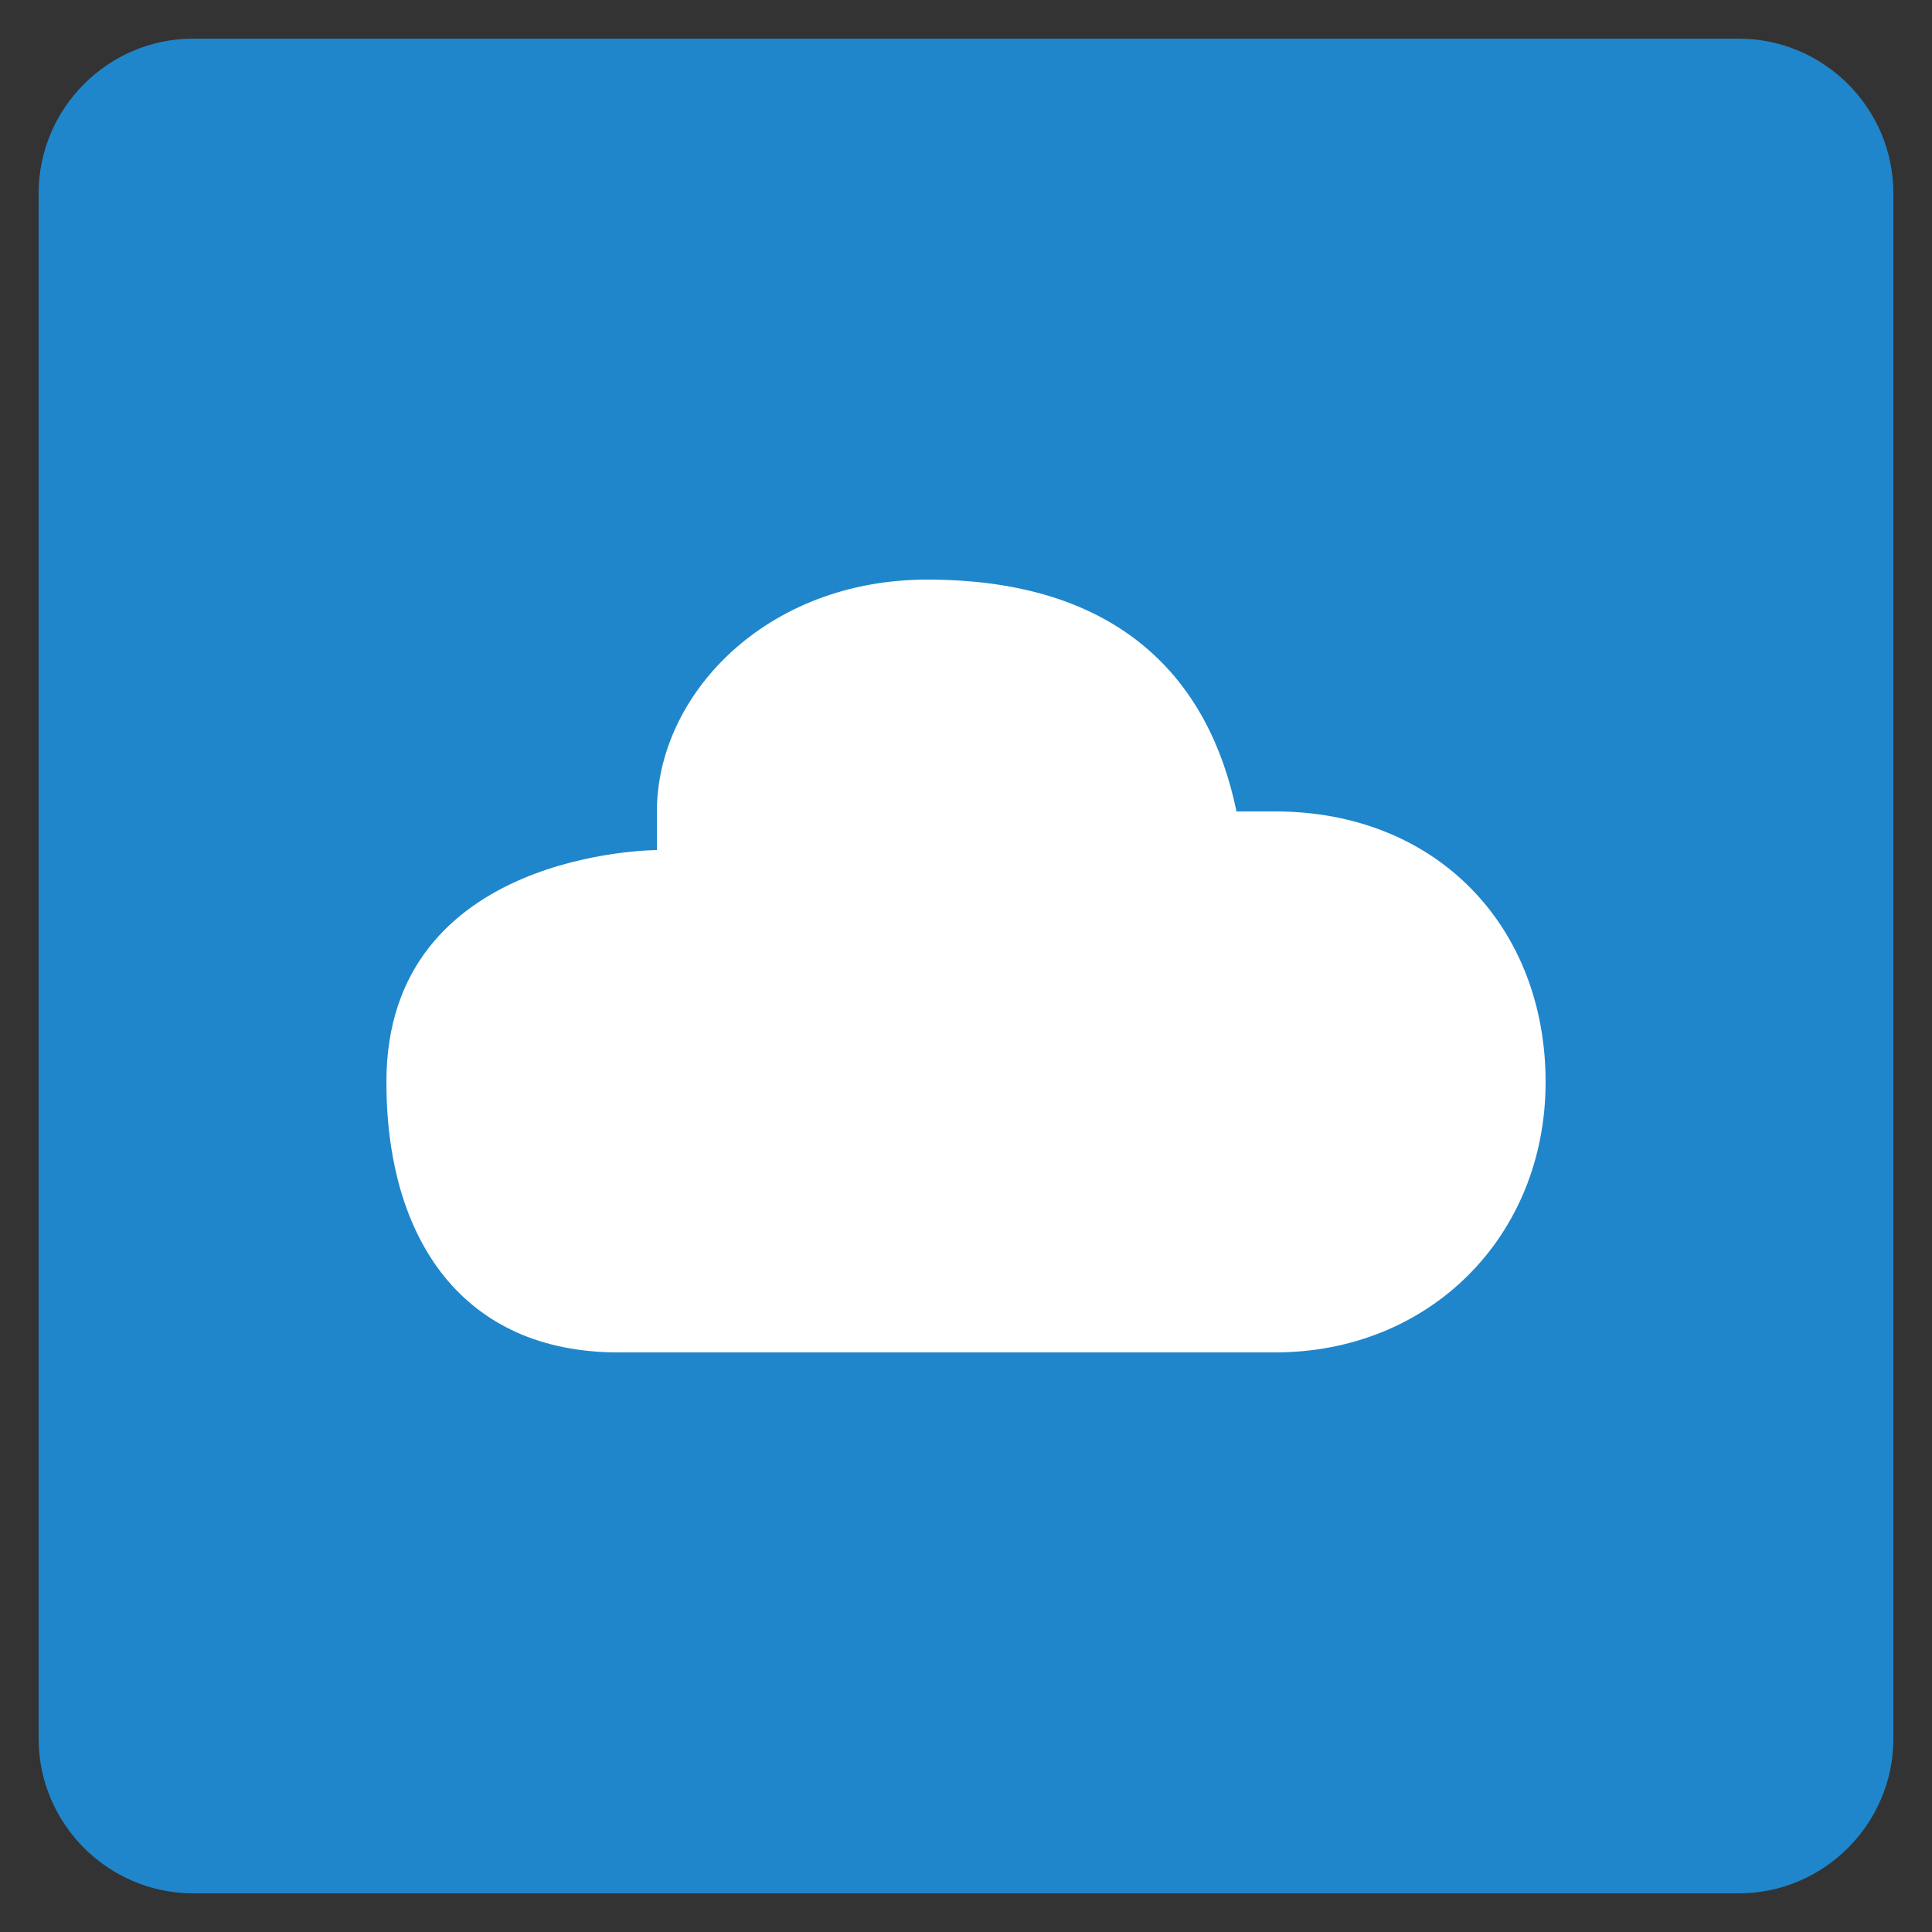 <?xml version="1.0" ?><!DOCTYPE svg  PUBLIC '-//W3C//DTD SVG 1.1//EN'  'http://www.w3.org/Graphics/SVG/1.1/DTD/svg11.dtd'><svg enable-background="new 0 0 50 50" id="Layer_1" version="1.1" viewBox="0 0 50 50" xml:space="preserve" xmlns="http://www.w3.org/2000/svg" xmlns:xlink="http://www.w3.org/1999/xlink"><rect x="0" y="0" width="50" height="50" fill="#333333" stroke="none"/><path d="M45,1H5C2.8,1,1,2.8,1,5v40c0,2.2,1.8,4,4,4h40c2.2,0,4-1.8,4-4V5C49,2.8,47.2,1,45,1z" fill="#1F86CC"/><path d="M33,35c4,0,7-3,7-7s-2.8-7-7-7c-0.2,0,0,0-1,0c-0.7-3.4-3-6-8-6c-4.2,0-7,3-7,6v1  c0,0-7,0-7,6c0,4.1,2,7,6,7C16,35,32.9,35,33,35z" fill="#FFFFFF" id="Cloud__x2601_"/></svg>